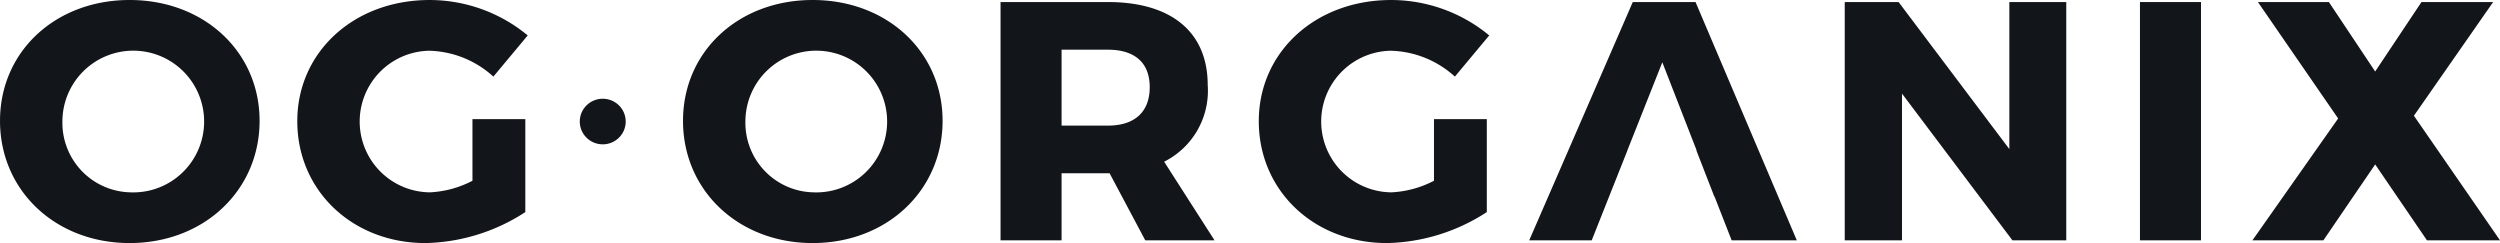 <?xml version="1.0" encoding="UTF-8"?> <svg xmlns="http://www.w3.org/2000/svg" width="189.312" height="18.406" viewBox="0 0 189.312 18.406"><g transform="translate(2137 1063)"><path d="M259.07,230.078c0,5.259-4.207,9.254-9.841,9.254-5.609,0-9.815-3.97-9.815-9.254,0-5.259,4.207-9.151,9.815-9.151C254.863,220.927,259.07,224.845,259.07,230.078Zm-14.931.026a5.266,5.266,0,0,0,5.142,5.388,5.366,5.366,0,1,0-5.142-5.388Z" transform="translate(-2376.413 -1283.927)" fill="#121519"></path><path d="M298.087,229.949v7.038a14.359,14.359,0,0,1-7.556,2.346c-5.532,0-9.712-3.97-9.712-9.228,0-5.233,4.285-9.177,10.023-9.177a11.669,11.669,0,0,1,7.426,2.681l-2.6,3.119a7.492,7.492,0,0,0-4.856-1.959,5.362,5.362,0,0,0,.052,10.723,7.766,7.766,0,0,0,3.22-.877v-4.666Z" transform="translate(-2395.307 -1283.927)" fill="#121519"></path><path d="M354.2,230.078c0,5.259-4.207,9.254-9.841,9.254-5.609,0-9.815-3.97-9.815-9.254,0-5.259,4.206-9.151,9.815-9.151C350,220.927,354.2,224.845,354.2,230.078Zm-14.931.026a5.266,5.266,0,0,0,5.142,5.388,5.366,5.366,0,1,0-5.142-5.388Z" transform="translate(-2419.823 -1283.927)" fill="#121519"></path><path d="M387.026,234.18H383.39v5.078h-4.622V221.214H386.9c4.8,0,7.556,2.268,7.556,6.29a6.006,6.006,0,0,1-3.3,5.8l3.817,5.955h-5.245Zm-.13-3.609c2,0,3.168-1.006,3.168-2.913,0-1.882-1.168-2.836-3.168-2.836H383.39v5.749Z" transform="translate(-2440.002 -1284.059)" fill="#121519"></path><path d="M432,229.949v7.038a14.356,14.356,0,0,1-7.556,2.346c-5.531,0-9.711-3.97-9.711-9.228,0-5.233,4.284-9.177,10.023-9.177a11.67,11.67,0,0,1,7.427,2.681l-2.6,3.119a7.49,7.49,0,0,0-4.856-1.959,5.362,5.362,0,0,0,.052,10.723,7.768,7.768,0,0,0,3.22-.877v-4.666Z" transform="translate(-2456.412 -1283.927)" fill="#121519"></path><path d="M509.044,239.258l-8.361-11.11v11.11h-4.336V221.214h4.077l8.387,11.136V221.214h4.311v18.044Z" transform="translate(-2493.654 -1284.059)" fill="#121519"></path><path d="M537.465,239.258V221.214h4.622v18.044Z" transform="translate(-2512.417 -1284.059)" fill="#121519"></path><path d="M571.877,239.258h-5.531l-3.921-5.749-3.921,5.749h-5.375l6.492-9.228-6.076-8.816h5.375l3.505,5.259,3.506-5.259h5.427l-6,8.609Z" transform="translate(-2519.565 -1284.059)" fill="#121519"></path><ellipse cx="1.74" cy="1.727" rx="1.74" ry="1.727" transform="translate(-2093.098 -1055.524)" fill="#121519"></ellipse><path d="M459.842,232.453h-.006l2.649-6.676,2.6,6.676h-.02l1.353,3.48h.017l1.3,3.325h4.934L465,221.214h-4.752l-7.842,18.044h4.732Z" transform="translate(-2473.606 -1284.059)" fill="#121519"></path></g></svg> 